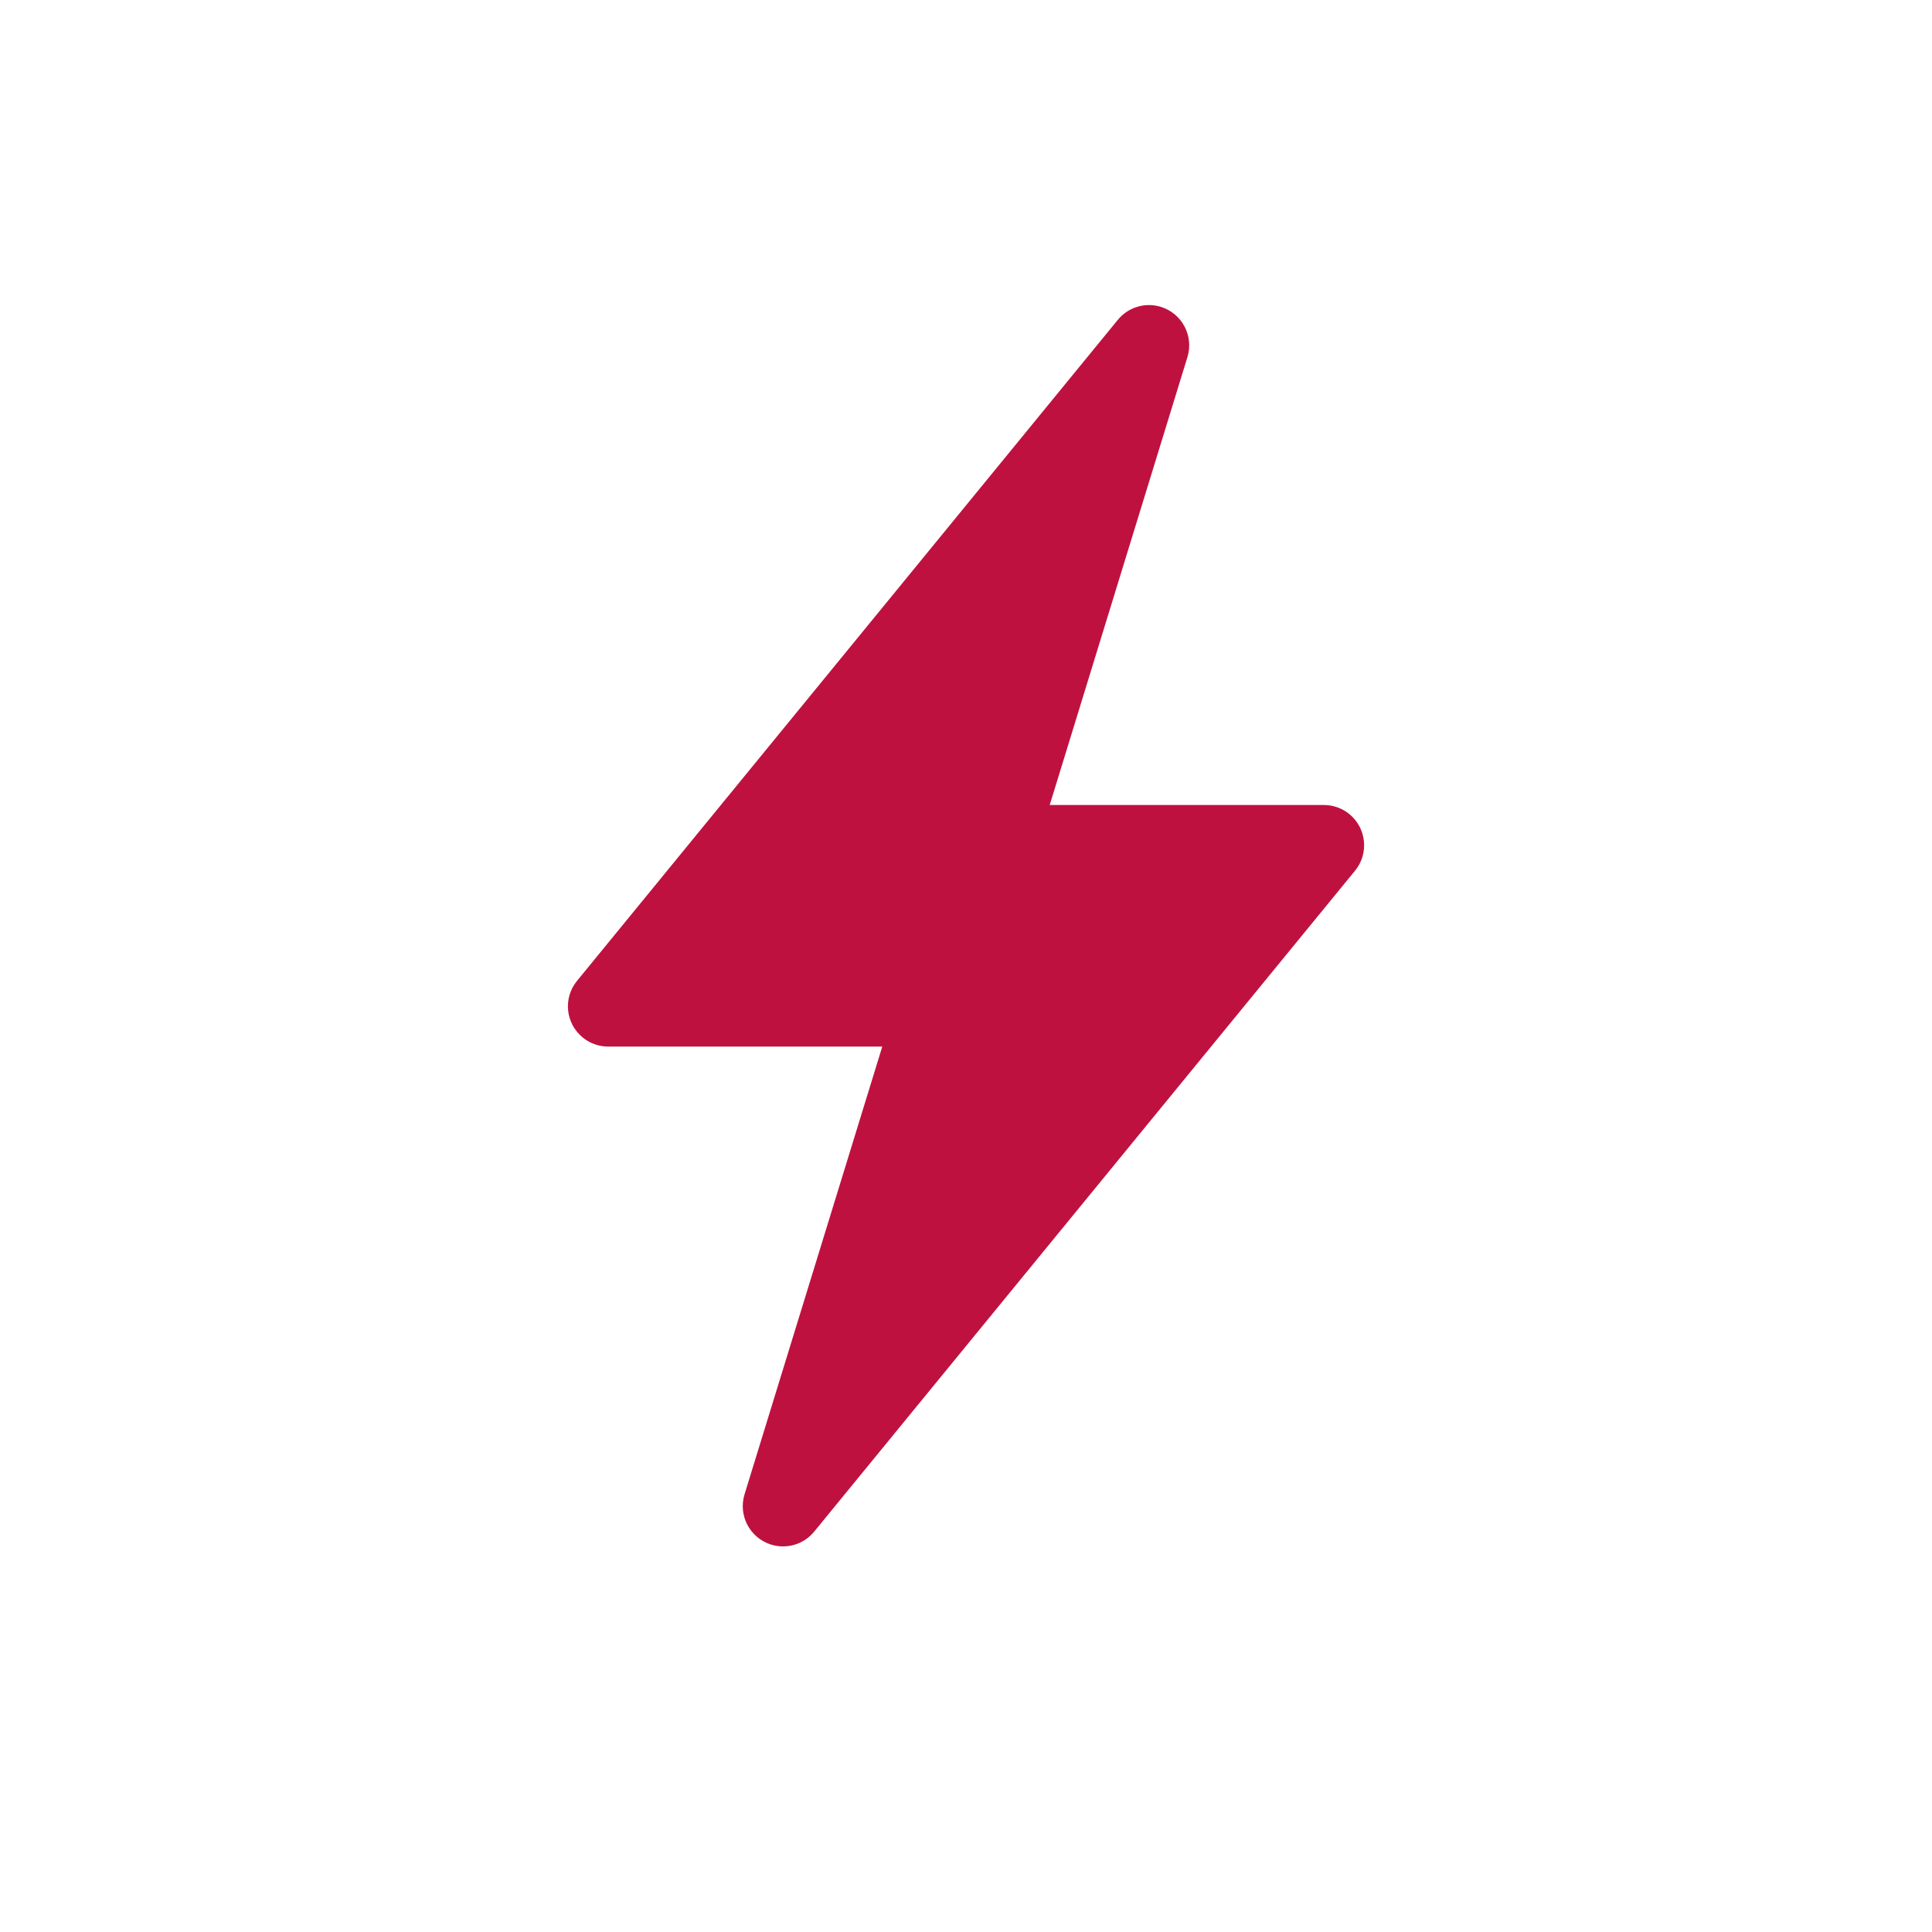 <?xml version="1.0" ?><svg height="48px" version="1.1" viewBox="0 0 48 48" width="48px" xmlns="http://www.w3.org/2000/svg" xmlns:xlink="http://www.w3.org/1999/xlink"><title/><desc/><g fill="none" fill-rule="evenodd" id="Page-1" stroke="none" stroke-width="1"><g id="Artboard-Copy" transform="translate(-347, -369)"><path d="M368.92,395.002 L362.11,395.002 C361.879,395.002 361.655,394.922 361.477,394.776 C361.049,394.426 360.986,393.796 361.336,393.369 L374.772,376.946 C375.029,376.632 375.451,376.504 375.839,376.623 C376.367,376.786 376.664,377.345 376.501,377.873 L373.08,389 L379.891,389 C380.122,389 380.346,389.08 380.525,389.226 C380.952,389.576 381.015,390.206 380.665,390.633 L367.228,407.053 C366.971,407.368 366.549,407.495 366.16,407.376 C365.632,407.213 365.336,406.654 365.498,406.126 L368.92,395.002 Z" fill="#bf113f" id="flash"/><g id="slices" transform="translate(47, 9)"/></g></g></svg>